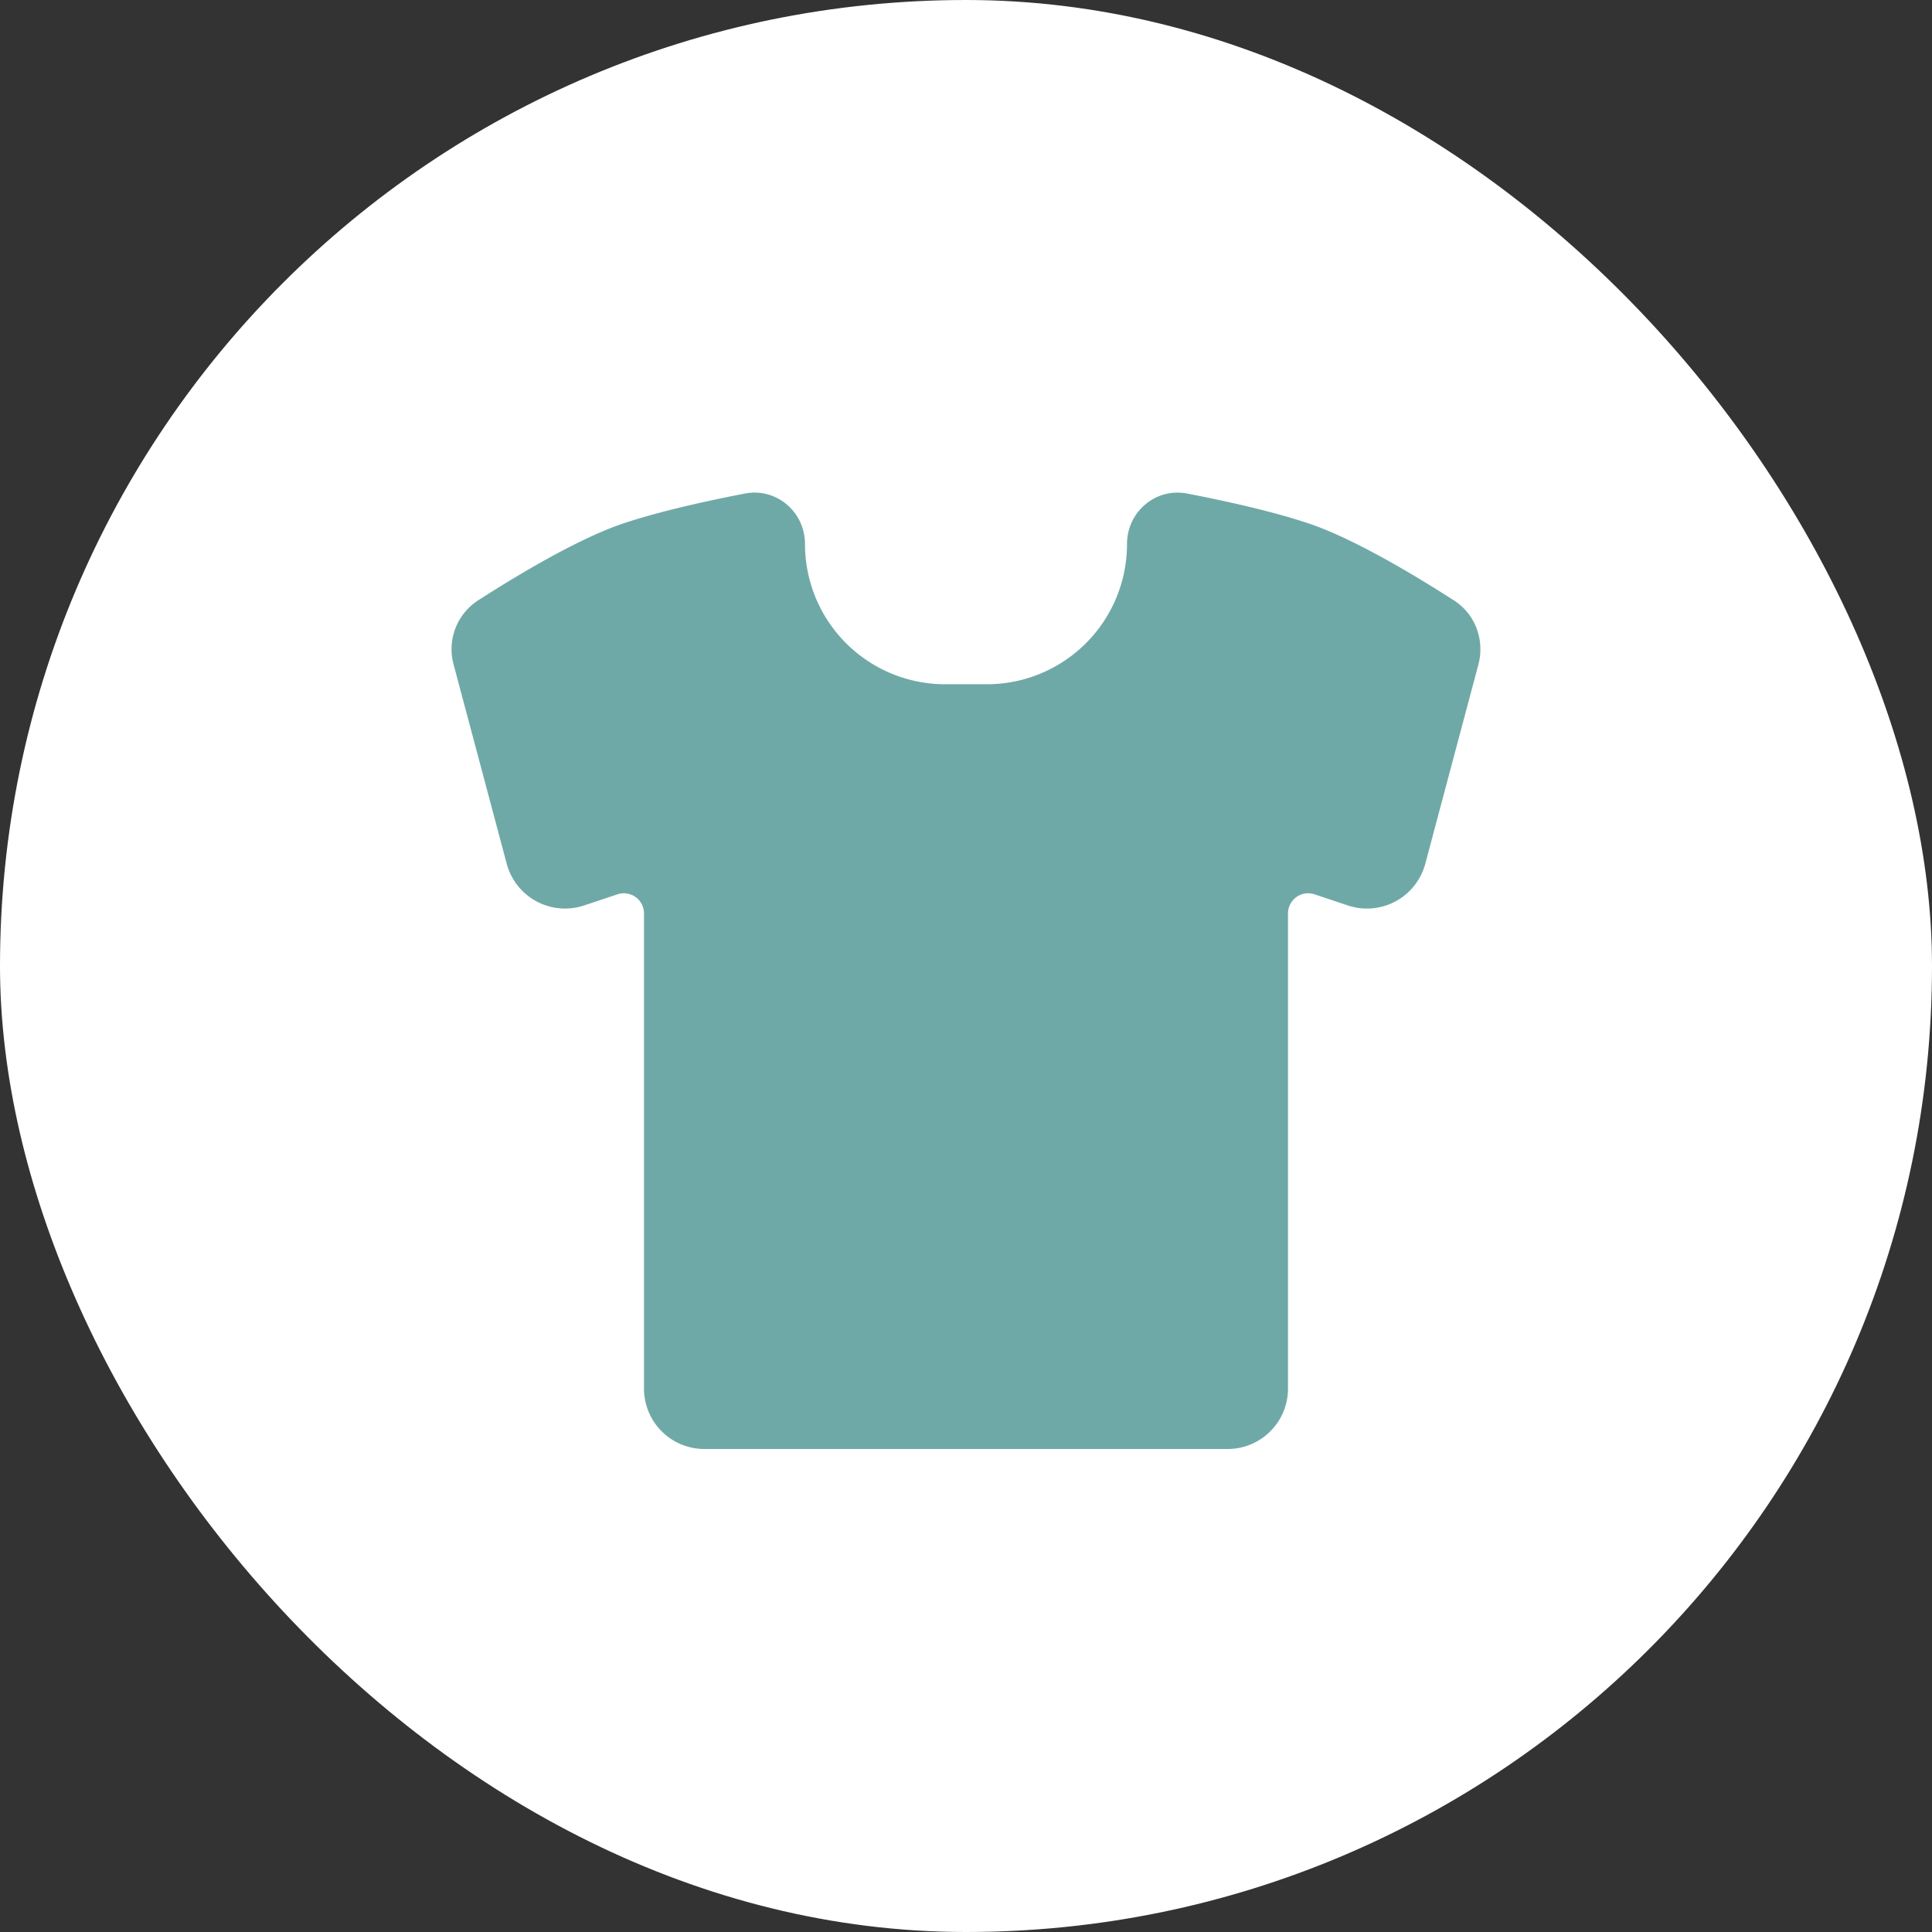 <svg width="48" height="48" fill="none" xmlns="http://www.w3.org/2000/svg"><rect width="100%" height="100%" fill="#333333" stroke="none"/><rect width="48" height="48" rx="24" fill="#fff"/><path d="M30.5 36h-13a1.5 1.5 0 01-1.5-1.5V22.694a.5.5 0 00-.658-.475l-.83.277a1.5 1.5 0 01-1.923-1.037l-1.318-4.944a1.445 1.445 0 01.603-1.596c.953-.613 2.494-1.542 3.626-1.919.91-.303 2.085-.56 3.006-.738.784-.152 1.494.457 1.494 1.256A3.482 3.482 0 0023.482 17h1.036A3.482 3.482 0 0028 13.518c0-.799.71-1.408 1.494-1.256.921.177 2.096.435 3.006.738 1.132.377 2.673 1.306 3.626 1.919.53.341.766.987.603 1.596l-1.318 4.944a1.5 1.5 0 01-1.924 1.037l-.829-.277a.5.5 0 00-.658.475V34.5a1.5 1.5 0 01-1.5 1.5z" fill="#6FA9A7"/></svg>
